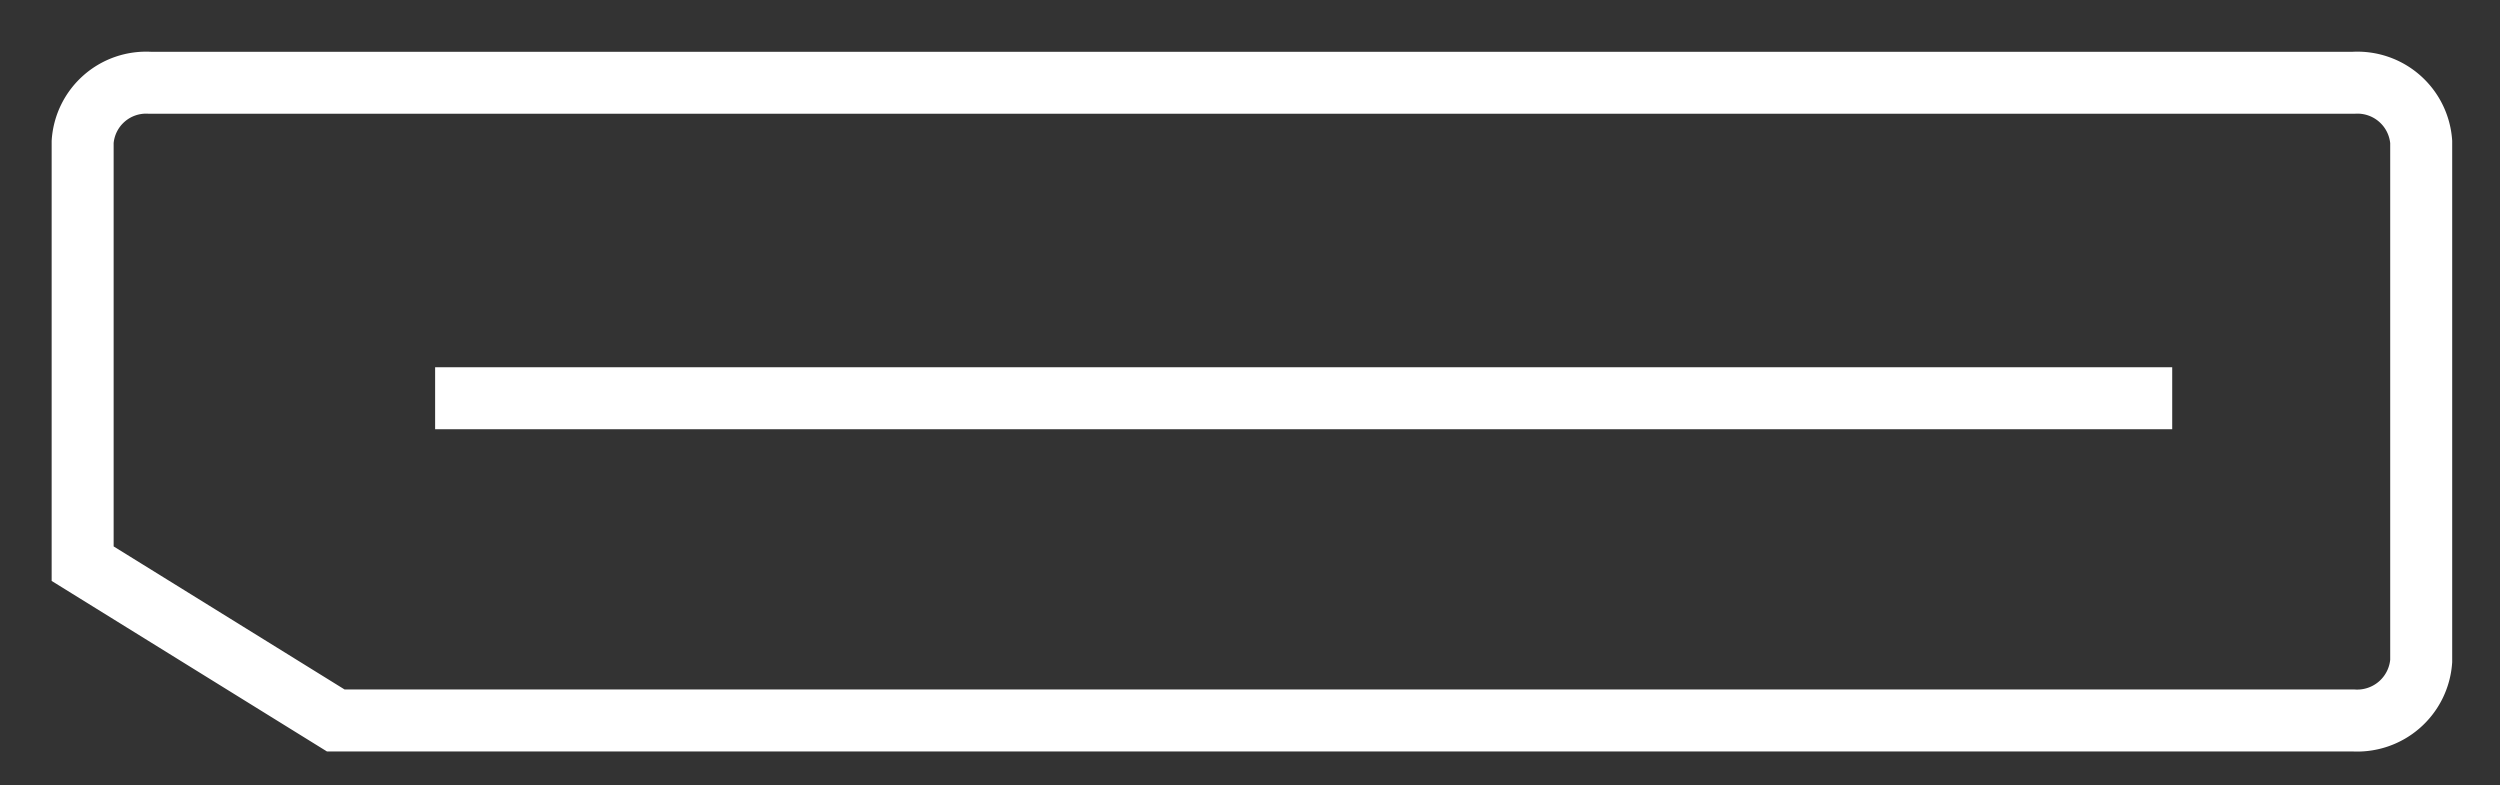 <svg xmlns="http://www.w3.org/2000/svg" xmlns:xlink="http://www.w3.org/1999/xlink" width="121" height="38" viewBox="0 0 121 38">
  <rect x="0" y="0" width="121" height="38" fill="#333333" stroke="none"/>
  <defs>
    <clipPath id="clip-path">
      <rect id="矩形_5" data-name="矩形 5" width="121" height="38" transform="translate(749 436)" fill="#fff" stroke="#707070" stroke-width="1"/>
    </clipPath>
  </defs>
  <g id="icon-s14-3" transform="translate(-749 -436)" clip-path="url(#clip-path)">
    <g id="icon-s14-3-2" data-name="icon-s14-3" transform="translate(753 440.006)">
      <g id="图层_2" data-name="图层 2">
        <g id="图层_1" data-name="图层 1">
          <path id="路径_2610" data-name="路径 2610" d="M.5,23.776V3.361A3.079,3.079,0,0,1,3.758.5H110.414a3.094,3.094,0,0,1,3.272,2.861v25.13a3.106,3.106,0,0,1-3.272,2.874H12.752Z" transform="translate(-0.5 -0.5)" fill="none" stroke="#fff" stroke-miterlimit="10" stroke-width="3"/>
        </g>
      </g>
      <line id="直线_254" data-name="直线 254" x2="84.075" transform="translate(17.06 15.269)" fill="none" stroke="#fff" stroke-width="3"/>
    </g>
  </g>
</svg>
